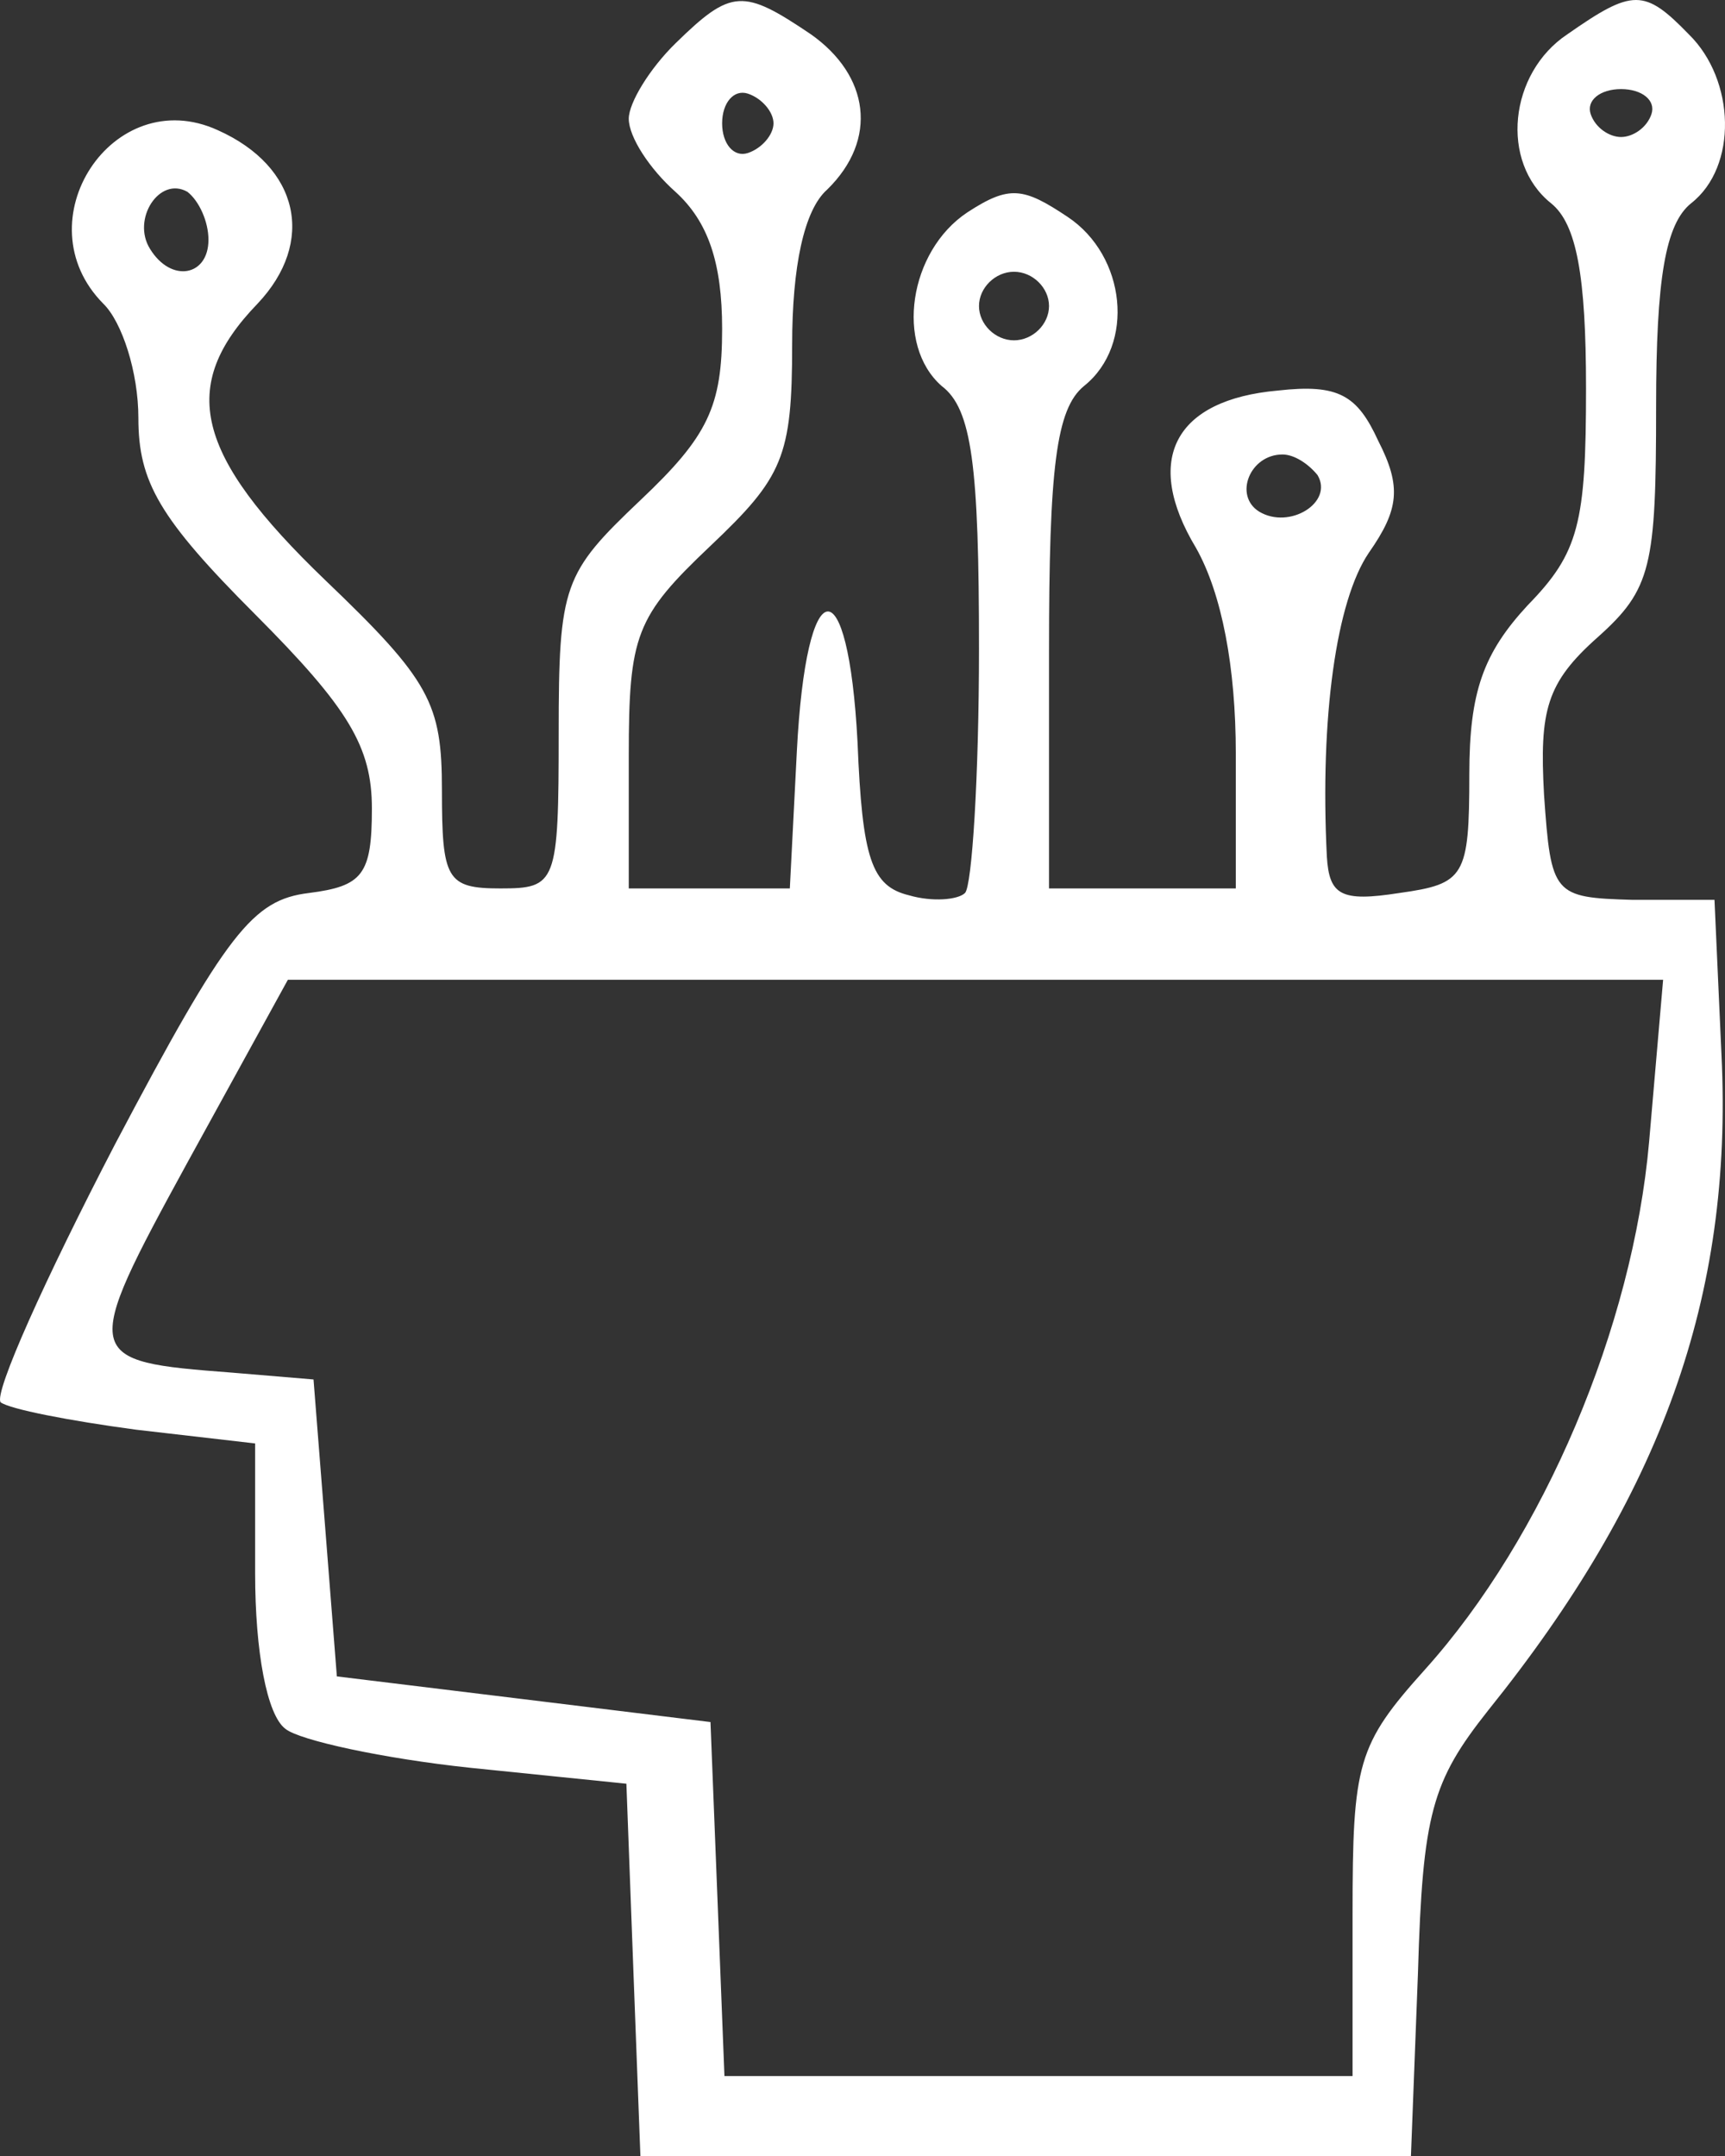 <svg width="32" height="40" viewBox="0 0 32 40" fill="none" xmlns="http://www.w3.org/2000/svg">
<rect x="0" y="0" width="32" height="40" fill="#333333" stroke="none"/>
<path d="M12.53 0.805C12.053 1.271 11.664 1.907 11.664 2.203C11.664 2.542 12.053 3.136 12.53 3.559C13.136 4.11 13.396 4.873 13.396 6.102C13.396 7.542 13.136 8.093 11.88 9.28C10.451 10.636 10.364 10.848 10.364 13.602C10.364 16.398 10.321 16.483 9.281 16.483C8.285 16.483 8.198 16.314 8.198 14.661C8.198 13.051 7.982 12.627 6.033 10.763C3.607 8.432 3.304 7.161 4.776 5.636C5.859 4.492 5.556 3.093 4.04 2.415C2.091 1.525 0.402 4.11 1.918 5.636C2.264 5.975 2.567 6.907 2.567 7.754C2.567 8.941 2.957 9.619 4.733 11.398C6.466 13.136 6.899 13.856 6.899 15C6.899 16.229 6.726 16.441 5.729 16.568C4.69 16.695 4.213 17.288 2.134 21.229C0.835 23.729 -0.118 25.848 0.012 26.017C0.185 26.144 1.268 26.356 2.524 26.525L4.733 26.78V29.195C4.733 30.636 4.95 31.822 5.296 32.076C5.556 32.288 7.115 32.627 8.718 32.797L11.62 33.093L11.75 36.568L11.88 40H19.027H26.174L26.304 36.61C26.39 33.644 26.564 33.051 27.603 31.737C30.808 27.754 32.151 24.068 31.935 19.576L31.805 16.695H30.289C28.816 16.652 28.773 16.61 28.643 14.746C28.556 13.178 28.686 12.669 29.639 11.822C30.635 10.932 30.722 10.508 30.722 7.542C30.722 5.169 30.895 4.153 31.372 3.771C32.238 3.093 32.194 1.483 31.328 0.636C30.505 -0.212 30.289 -0.212 29.076 0.636C27.993 1.356 27.82 3.008 28.773 3.771C29.249 4.153 29.422 5.127 29.422 7.203C29.422 9.703 29.292 10.254 28.34 11.229C27.517 12.119 27.257 12.839 27.257 14.364C27.257 16.271 27.17 16.398 25.957 16.568C24.874 16.737 24.658 16.61 24.614 15.89C24.485 13.305 24.788 11.144 25.394 10.254C25.957 9.449 26 9.025 25.567 8.178C25.178 7.331 24.831 7.119 23.705 7.246C21.799 7.415 21.193 8.517 22.189 10.169C22.665 11.017 22.925 12.373 22.925 13.983V16.483H21.193H19.46V12.076C19.46 8.686 19.59 7.585 20.11 7.161C21.063 6.398 20.889 4.746 19.807 4.025C18.984 3.475 18.724 3.432 17.944 3.941C16.861 4.661 16.601 6.398 17.468 7.161C18.031 7.585 18.161 8.644 18.161 12.034C18.161 14.407 18.031 16.441 17.901 16.568C17.771 16.695 17.294 16.737 16.861 16.61C16.168 16.441 15.995 15.932 15.908 13.771C15.735 10.466 14.955 10.551 14.782 13.941L14.652 16.483H13.18H11.664V14.025C11.664 11.78 11.793 11.441 13.18 10.127C14.522 8.856 14.695 8.475 14.695 6.398C14.695 4.958 14.912 3.898 15.345 3.517C16.298 2.585 16.125 1.398 15.042 0.636C13.786 -0.212 13.569 -0.212 12.53 0.805ZM14.349 2.288C14.349 2.5 14.132 2.754 13.873 2.839C13.613 2.924 13.396 2.669 13.396 2.288C13.396 1.907 13.613 1.653 13.873 1.737C14.132 1.822 14.349 2.076 14.349 2.288ZM30.635 2.119C30.549 2.373 30.289 2.542 30.072 2.542C29.855 2.542 29.596 2.373 29.509 2.119C29.422 1.864 29.682 1.653 30.072 1.653C30.462 1.653 30.722 1.864 30.635 2.119ZM3.867 4.449C3.867 5.127 3.174 5.254 2.784 4.619C2.437 4.068 2.957 3.263 3.477 3.559C3.694 3.729 3.867 4.11 3.867 4.449ZM19.46 5.678C19.46 6.017 19.157 6.314 18.81 6.314C18.464 6.314 18.161 6.017 18.161 5.678C18.161 5.339 18.464 5.042 18.81 5.042C19.157 5.042 19.46 5.339 19.46 5.678ZM24.441 8.814C24.744 9.322 23.921 9.831 23.358 9.492C22.882 9.195 23.185 8.432 23.791 8.432C24.008 8.432 24.268 8.602 24.441 8.814ZM30.592 21.186C30.289 24.619 28.643 28.517 26.434 30.975C25.178 32.373 25.091 32.712 25.091 35.508V38.517H19.244H13.439L13.309 35.212L13.18 31.949L9.714 31.525L6.249 31.102L6.033 28.348L5.816 25.593L4.3 25.466C1.528 25.254 1.485 25.212 3.477 21.568L5.34 18.178H18.074H30.852L30.592 21.186Z" fill="white"/>
</svg>
